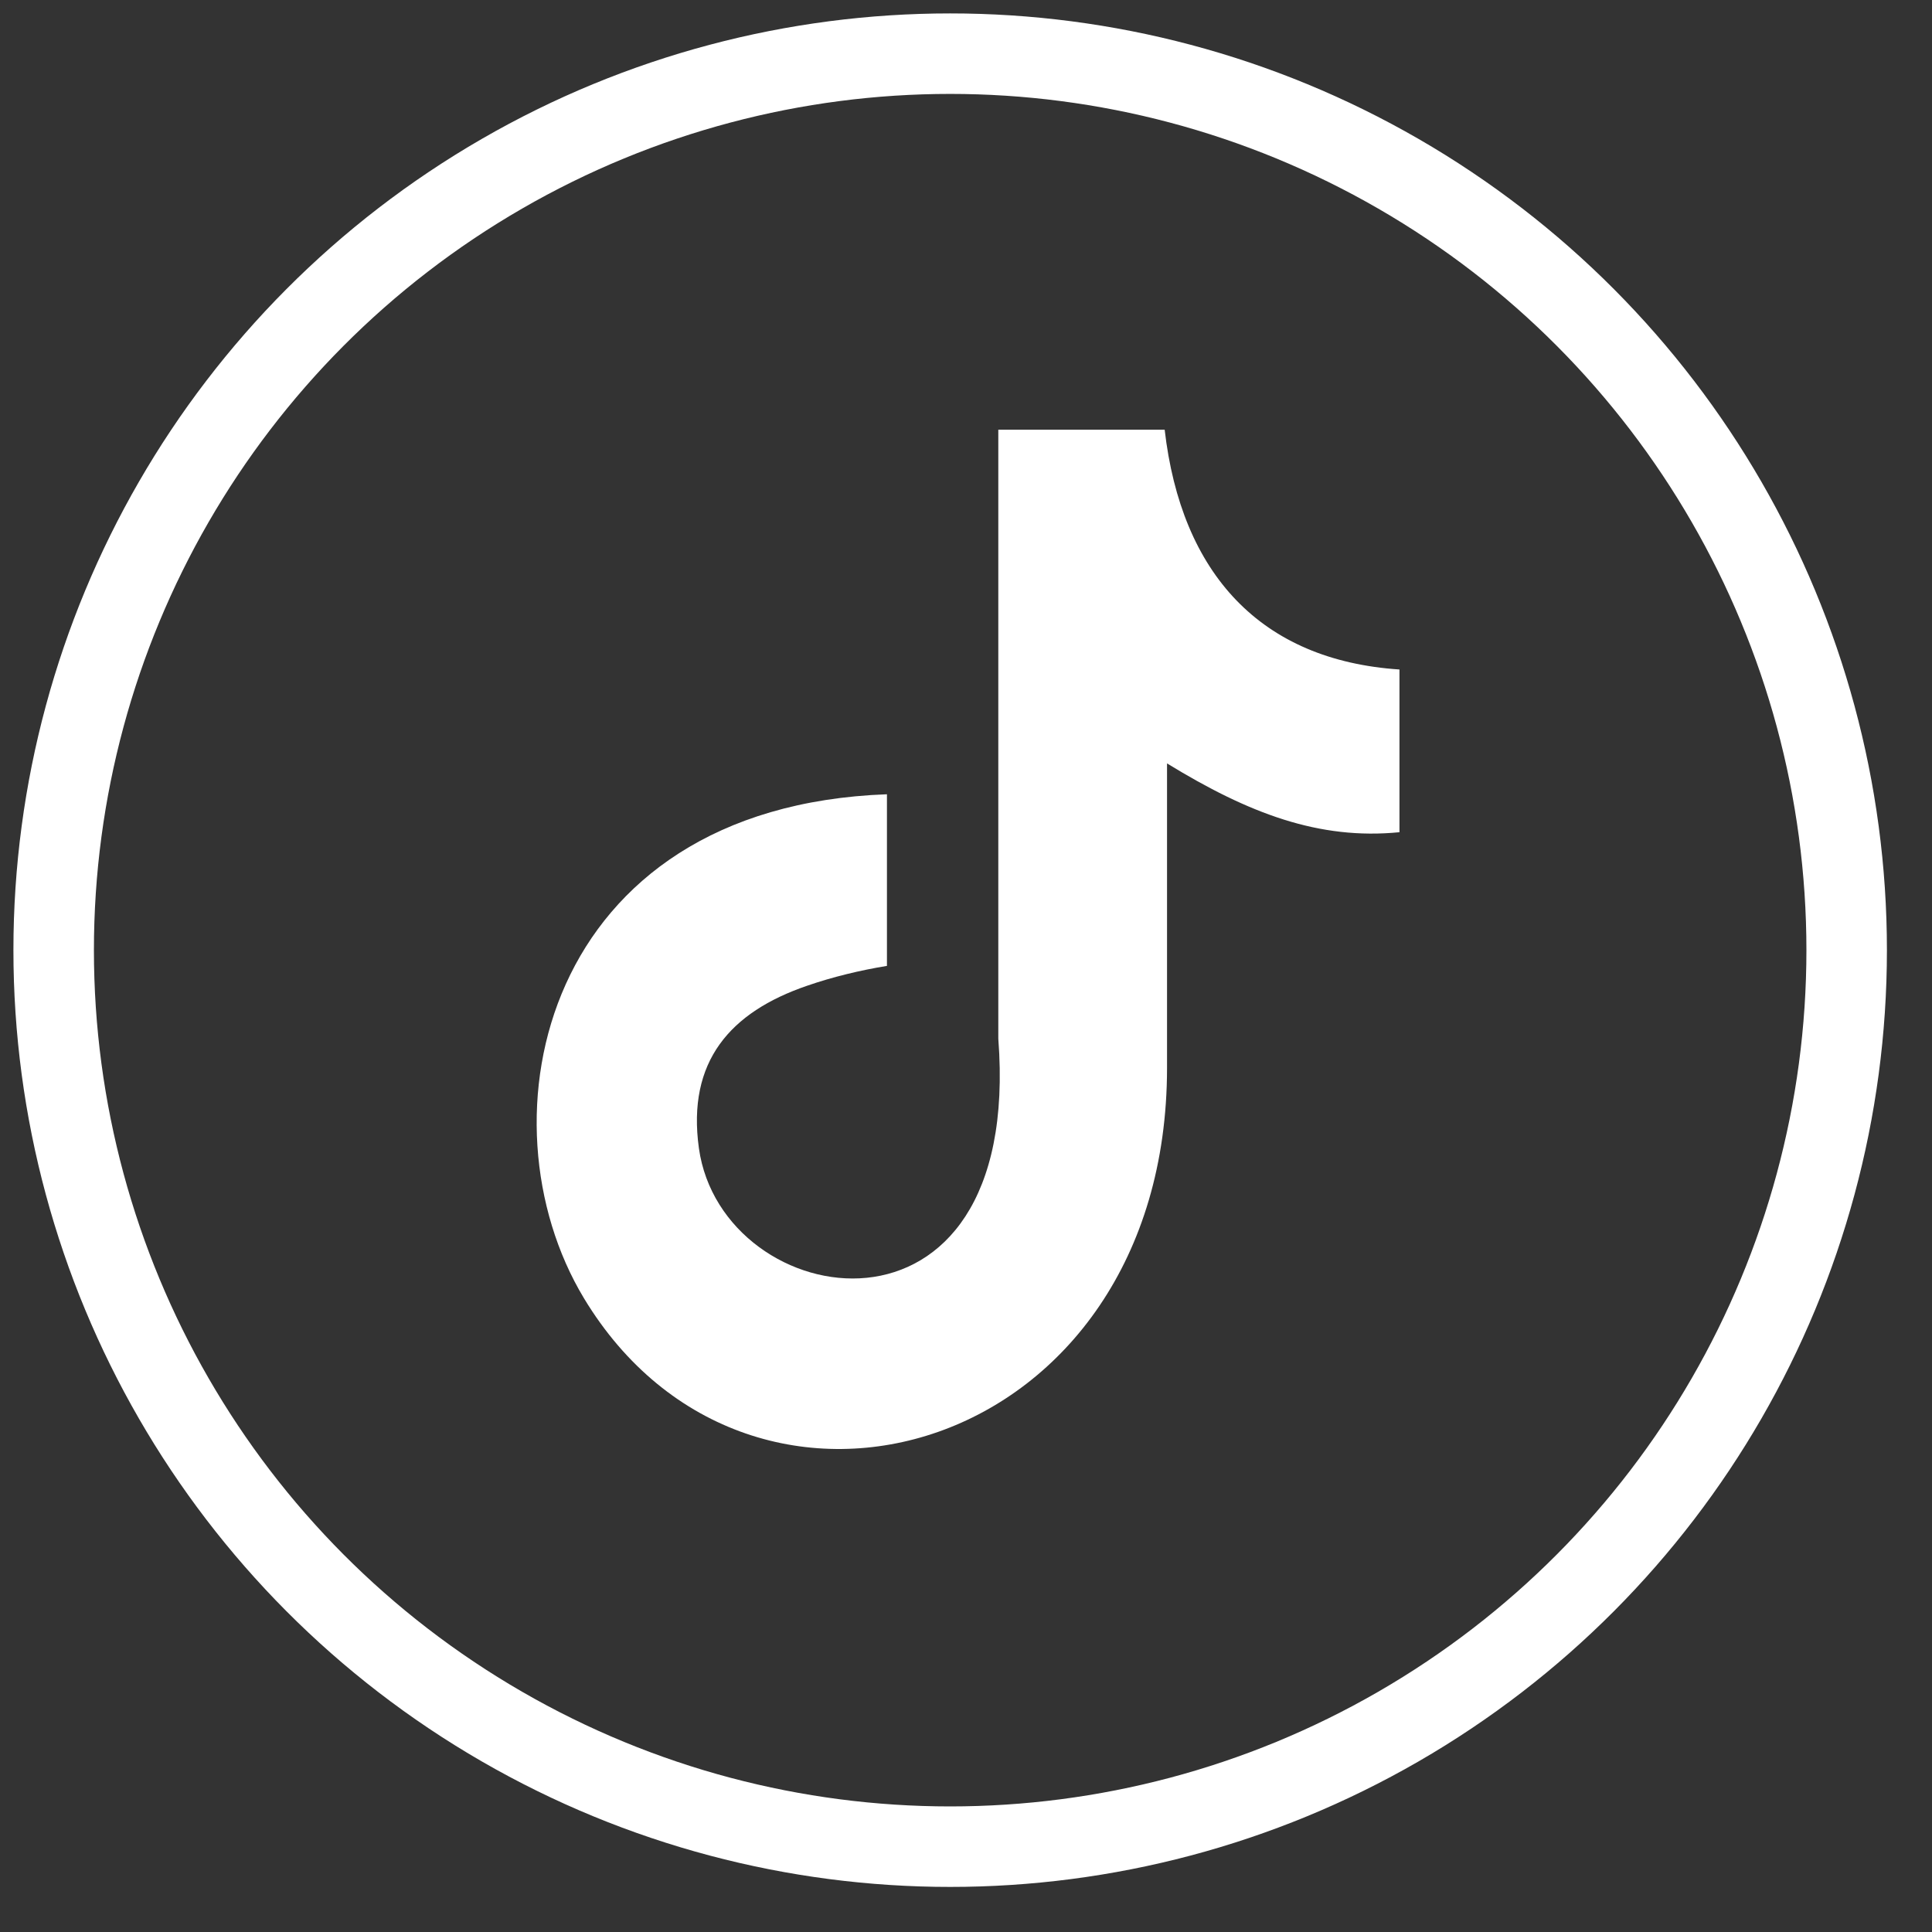 <?xml version="1.0" encoding="UTF-8"?>
<svg width="36px" height="36px" viewBox="0 0 36 36" version="1.1" xmlns="http://www.w3.org/2000/svg" xmlns:xlink="http://www.w3.org/1999/xlink">
    <rect x="0" y="0" width="36" height="36" fill="#333333" stroke="none"/>
    <title>Group 3</title>
    <g id="Scene-Small" stroke="none" stroke-width="1" fill="none" fill-rule="evenodd">
        <g id="Group-3" transform="translate(1, 1)">
            <g id="yotube-black" stroke="#fff" stroke-width="1.5">
                <g id="Group-19">
                    <circle id="Oval" cx="16.705" cy="16.705" r="16.705"></circle>
                </g>
            </g>
            <g id="tiktok" transform="translate(9, 7)" fill="#fff">
                <path d="M11.701,0 C12.01,2.696 13.495,4.304 16.077,4.475 L16.077,7.507 C14.581,7.655 13.27,7.159 11.746,6.225 L11.746,11.896 C11.746,19.101 3.996,21.353 0.88,16.189 C-1.123,12.865 0.104,7.034 6.527,6.8 L6.527,9.998 C6.037,10.078 5.514,10.203 5.036,10.369 C3.608,10.859 2.798,11.777 3.023,13.395 C3.456,16.496 9.069,17.414 8.602,11.355 L8.602,0.006 L11.701,0.006 L11.701,0 Z" id="Path"></path>
            </g>
        </g>
    </g>
</svg>
